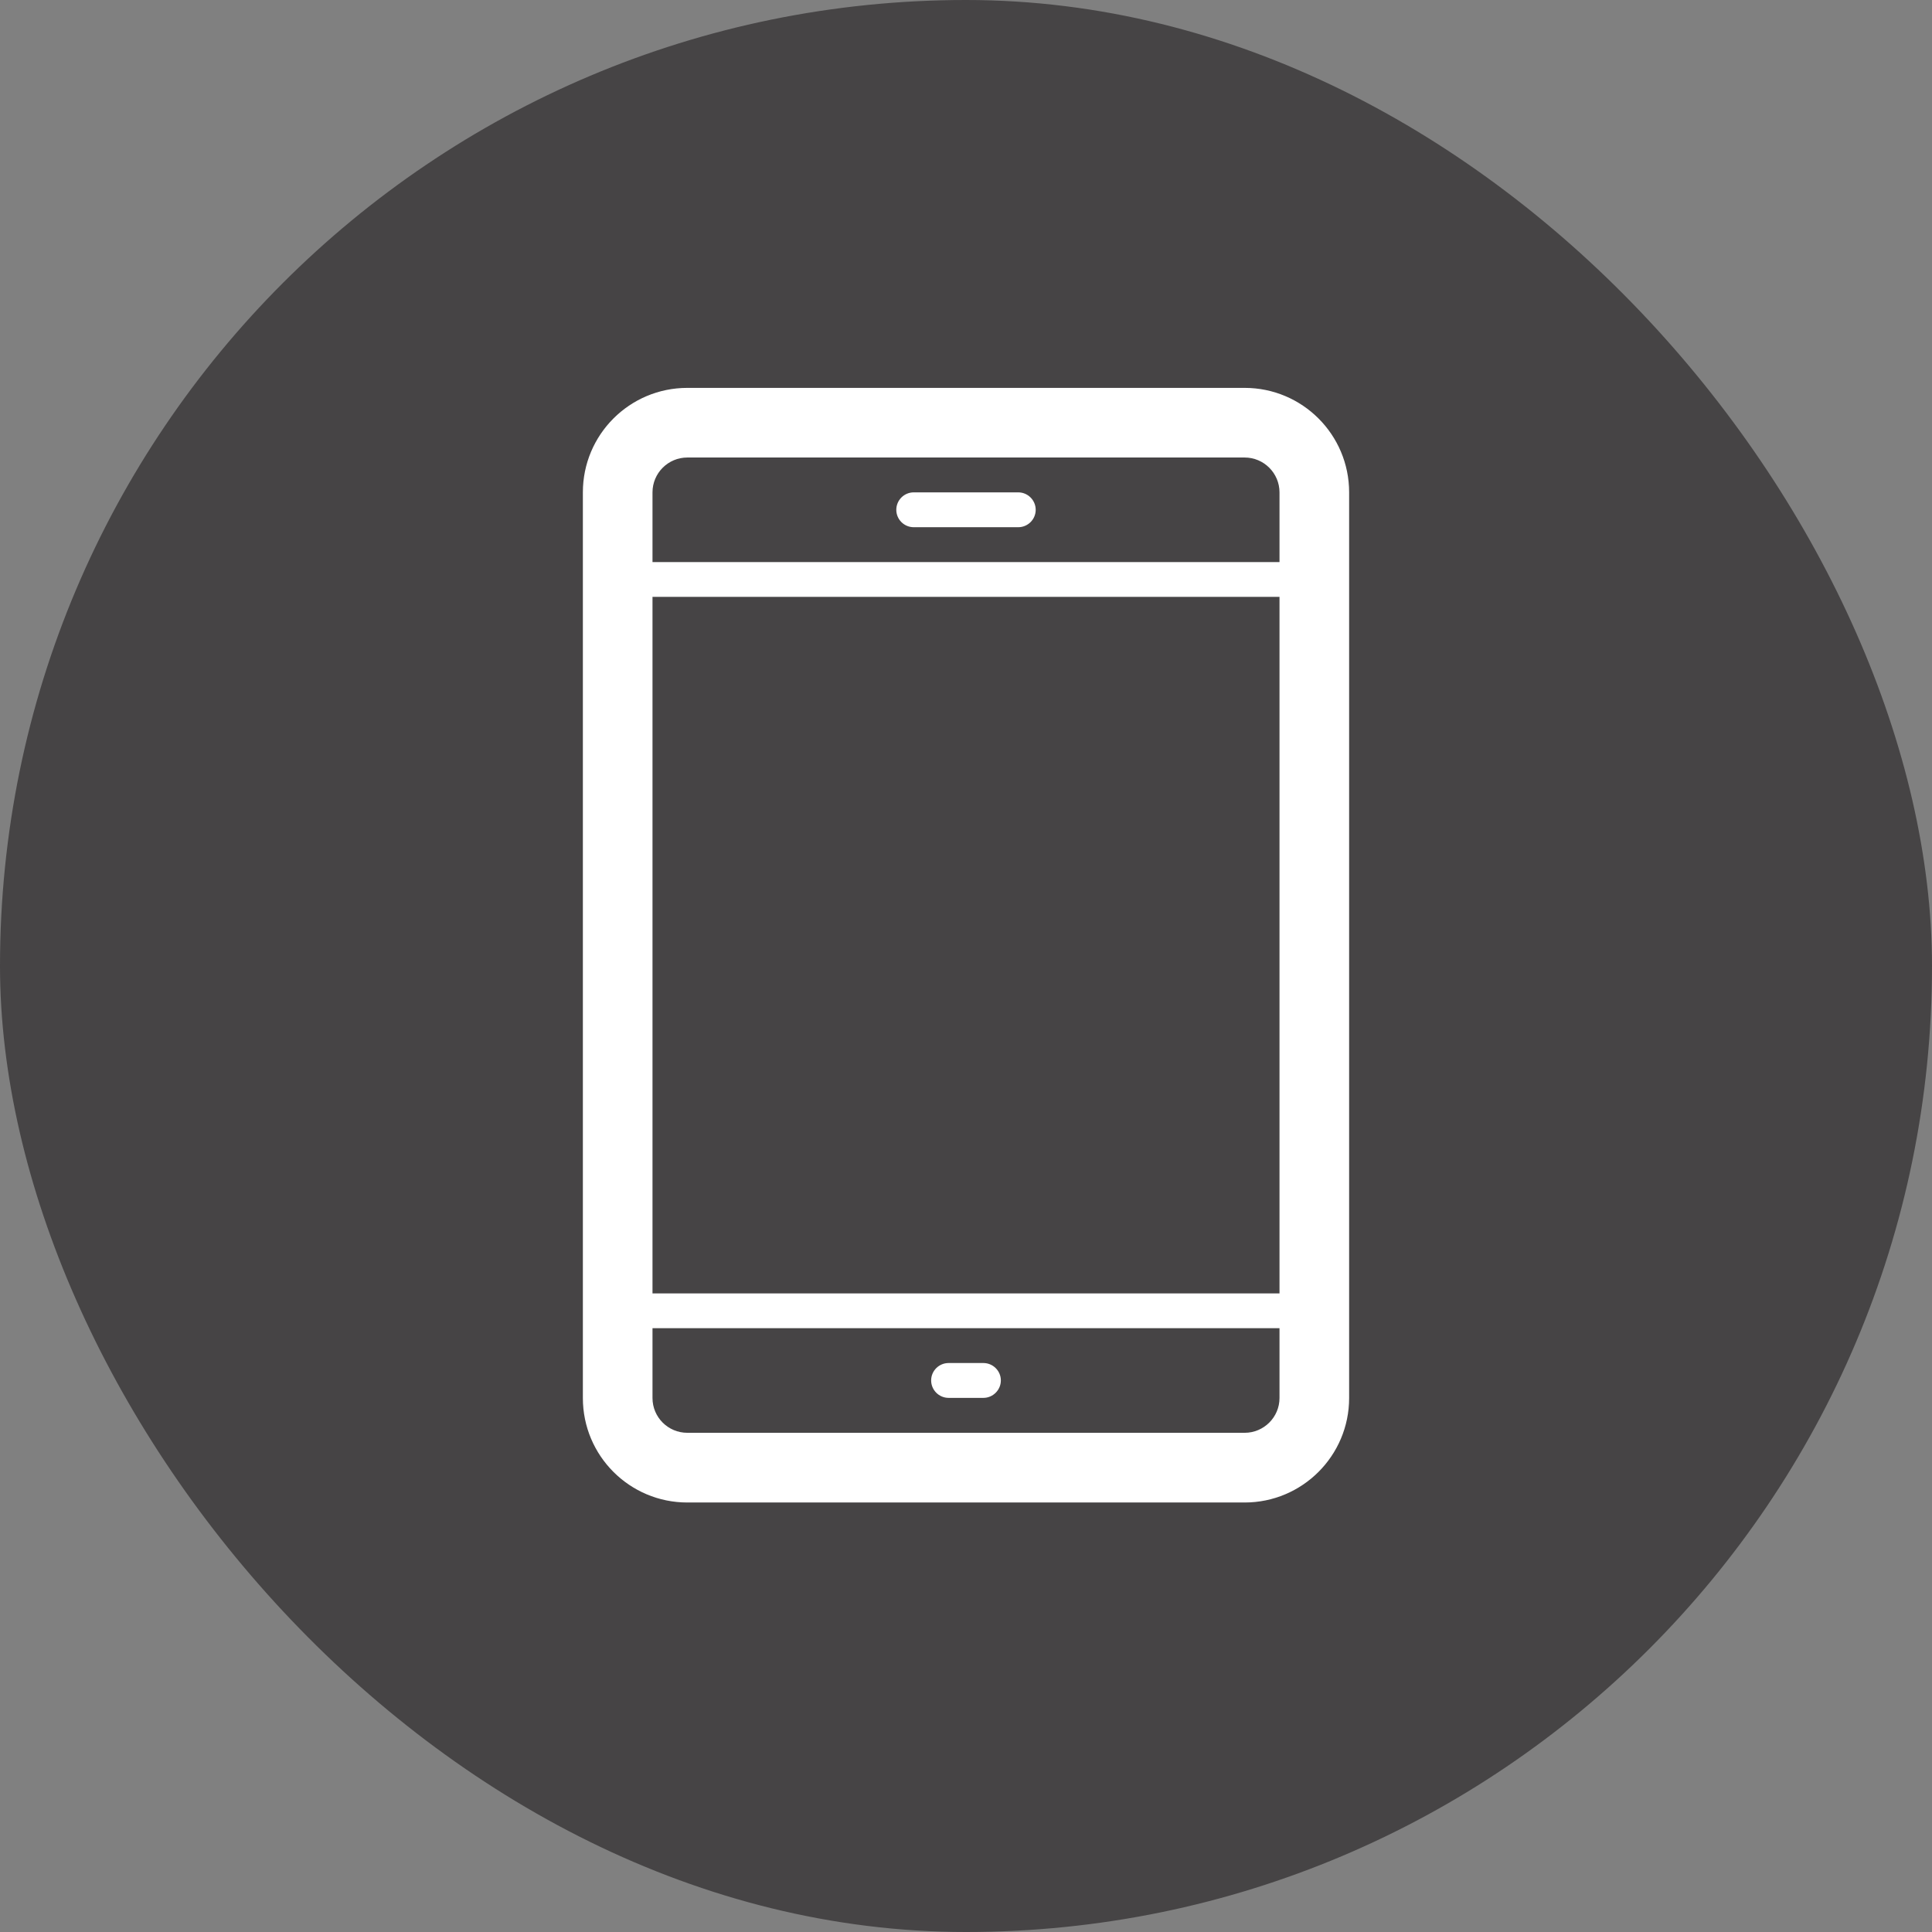 <svg width="26" height="26" viewBox="0 0 26 26" fill="none" xmlns="http://www.w3.org/2000/svg">
<rect x="0" y="0" width="26" height="26" fill="#808080" stroke="none"/>
<rect width="26" height="26" rx="13" fill="#464445"/>
<g clip-path="url(#clip0_1154_1080)">
<g clip-path="url(#clip1_1154_1080)">
<g clip-path="url(#clip2_1154_1080)">
<path d="M16.75 5.22H9.25C8.473 5.22 7.844 5.849 7.844 6.626V18.814C7.844 19.591 8.473 20.22 9.25 20.22H16.75C17.526 20.22 18.156 19.59 18.156 18.814V6.626C18.156 5.849 17.526 5.22 16.75 5.22ZM17.219 18.814C17.219 19.072 17.008 19.282 16.75 19.282H9.25C8.991 19.282 8.781 19.073 8.781 18.814V17.874H17.219V18.814ZM17.219 17.406H8.781V8.032H17.219V17.406ZM17.219 7.564H8.781V6.626C8.781 6.367 8.991 6.157 9.25 6.157H16.75C17.008 6.157 17.219 6.367 17.219 6.626V7.564Z" fill="white"/>
<path d="M13.938 6.861C13.938 6.99 13.832 7.095 13.703 7.095H12.297C12.167 7.095 12.062 6.99 12.062 6.861C12.062 6.731 12.167 6.626 12.297 6.626H13.703C13.832 6.626 13.938 6.731 13.938 6.861Z" fill="white"/>
<path d="M13.469 18.577C13.469 18.706 13.363 18.812 13.234 18.812H12.766C12.636 18.812 12.531 18.706 12.531 18.577C12.531 18.448 12.636 18.343 12.766 18.343H13.234C13.363 18.343 13.469 18.448 13.469 18.577Z" fill="white"/>
</g>
</g>
</g>
<defs>
<clipPath id="clip0_1154_1080">
<rect width="15" height="15" fill="white" transform="translate(5.5 5.22)"/>
</clipPath>
<clipPath id="clip1_1154_1080">
<rect width="15" height="15" fill="white" transform="translate(5.5 5.22)"/>
</clipPath>
<clipPath id="clip2_1154_1080">
<rect width="15" height="15" fill="white" transform="translate(5.5 5.22)"/>
</clipPath>
</defs>
</svg>
